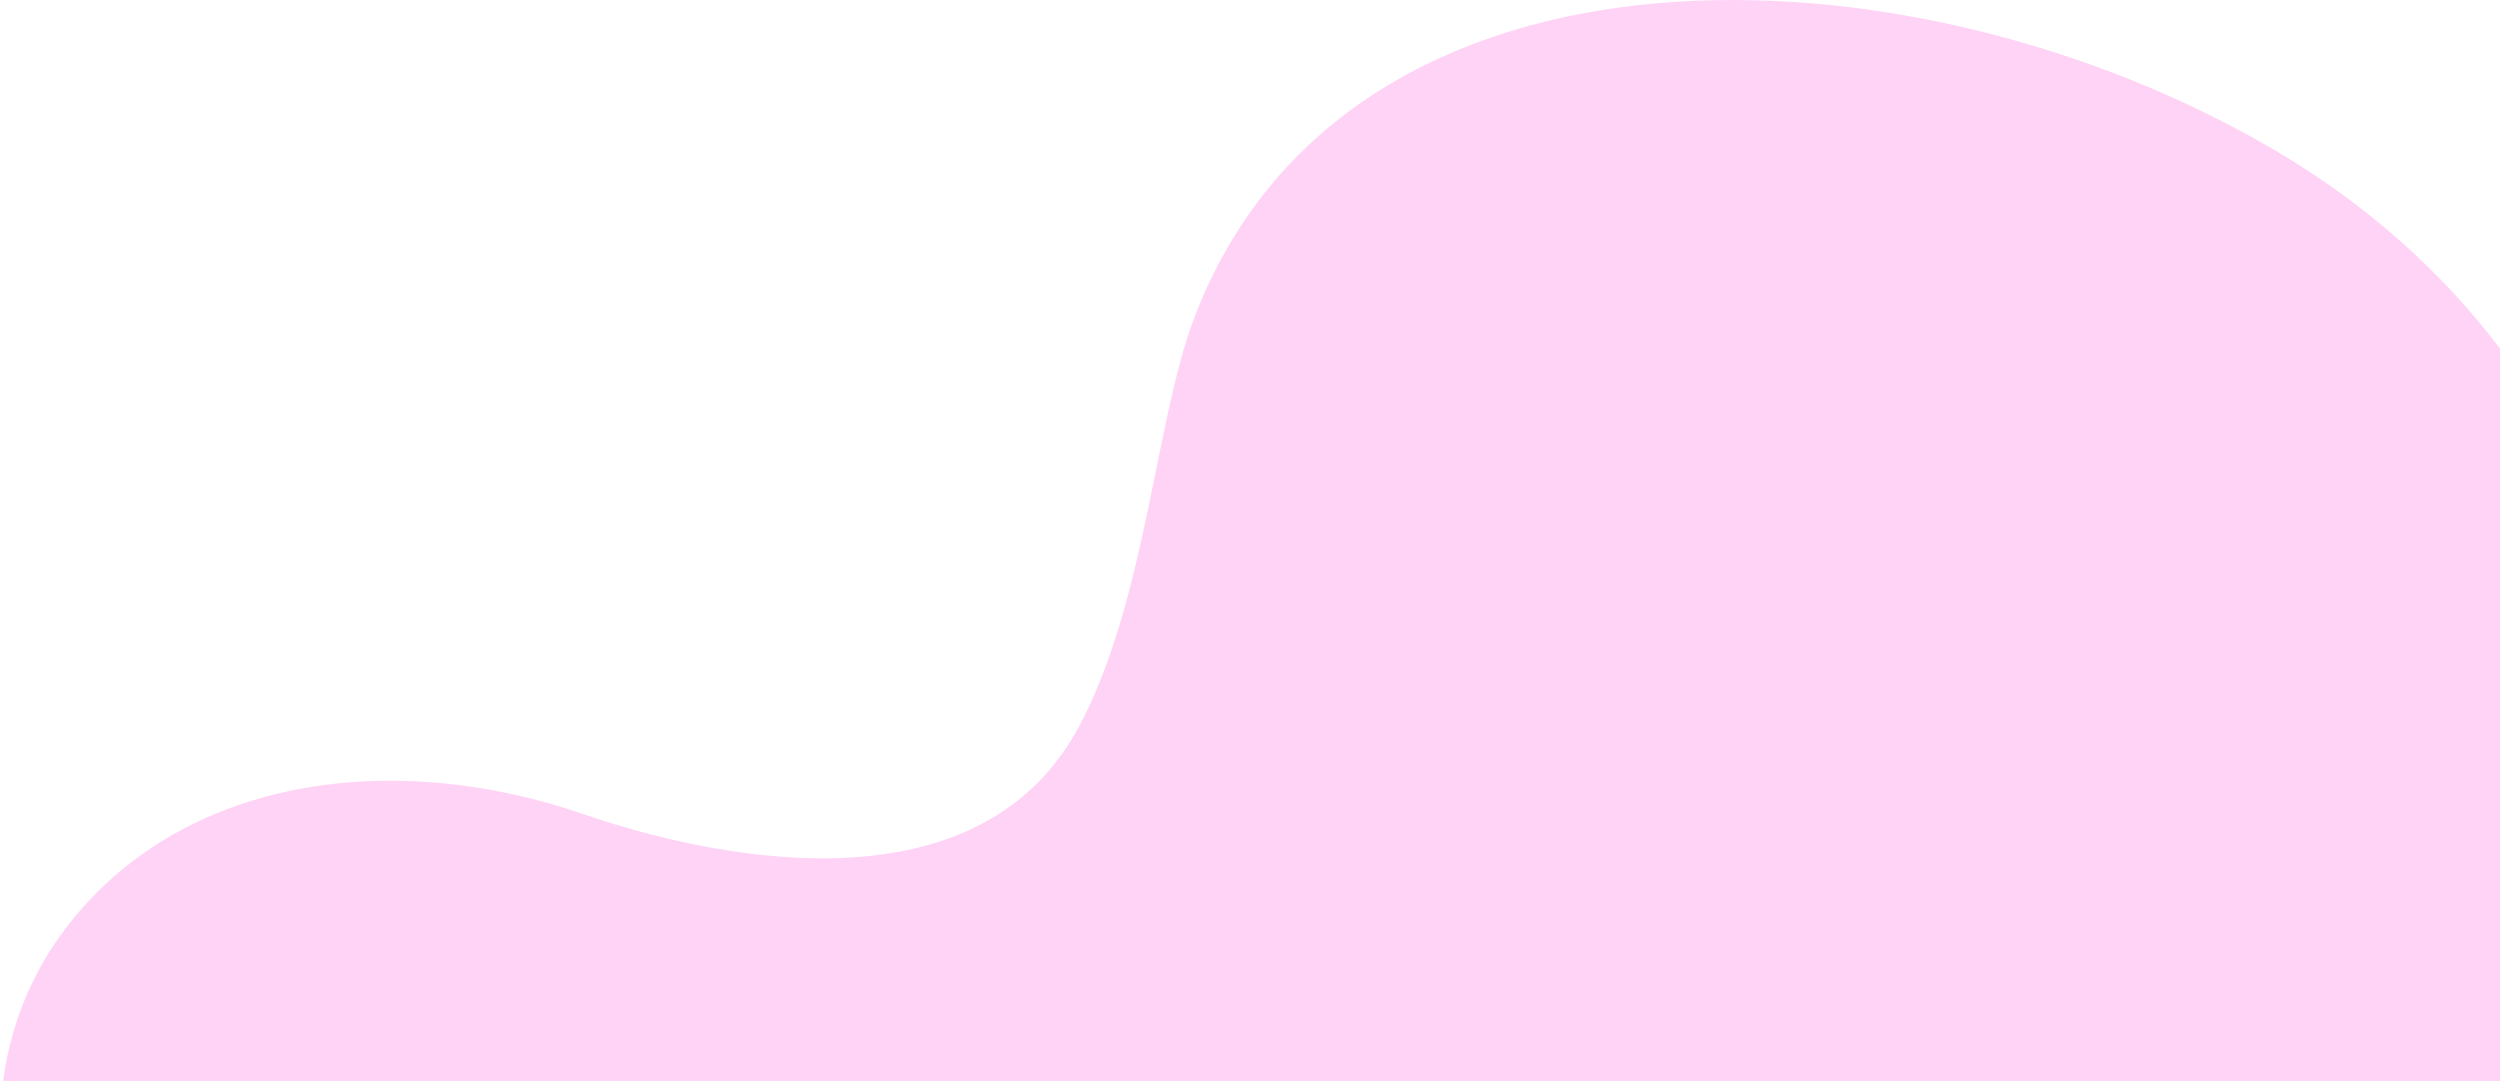 <svg width="562" height="243" viewBox="0 0 562 243" fill="none" xmlns="http://www.w3.org/2000/svg">
<path d="M177.066 309.648C179.872 305.963 181.815 301.896 184.262 298.211C192.682 285.631 235.07 238.677 284.439 265.299C296.673 271.907 305.165 283.026 317.615 290.396C399.729 338.748 509.621 320.449 563.164 249.606C616.707 178.762 593.534 82.186 511.492 33.834C429.379 -14.454 302.79 -18.584 268.463 71.448C259.755 94.385 257.596 134.922 242.699 163.068C219.382 207.099 157.131 191.978 131.151 183.019C88.043 168.151 40.474 174.632 14.566 208.942C-14.149 246.937 1.396 305.581 45.367 331.505C89.411 357.428 148.351 347.643 177.066 309.648Z" fill="#FFD3F6"/>
</svg>
